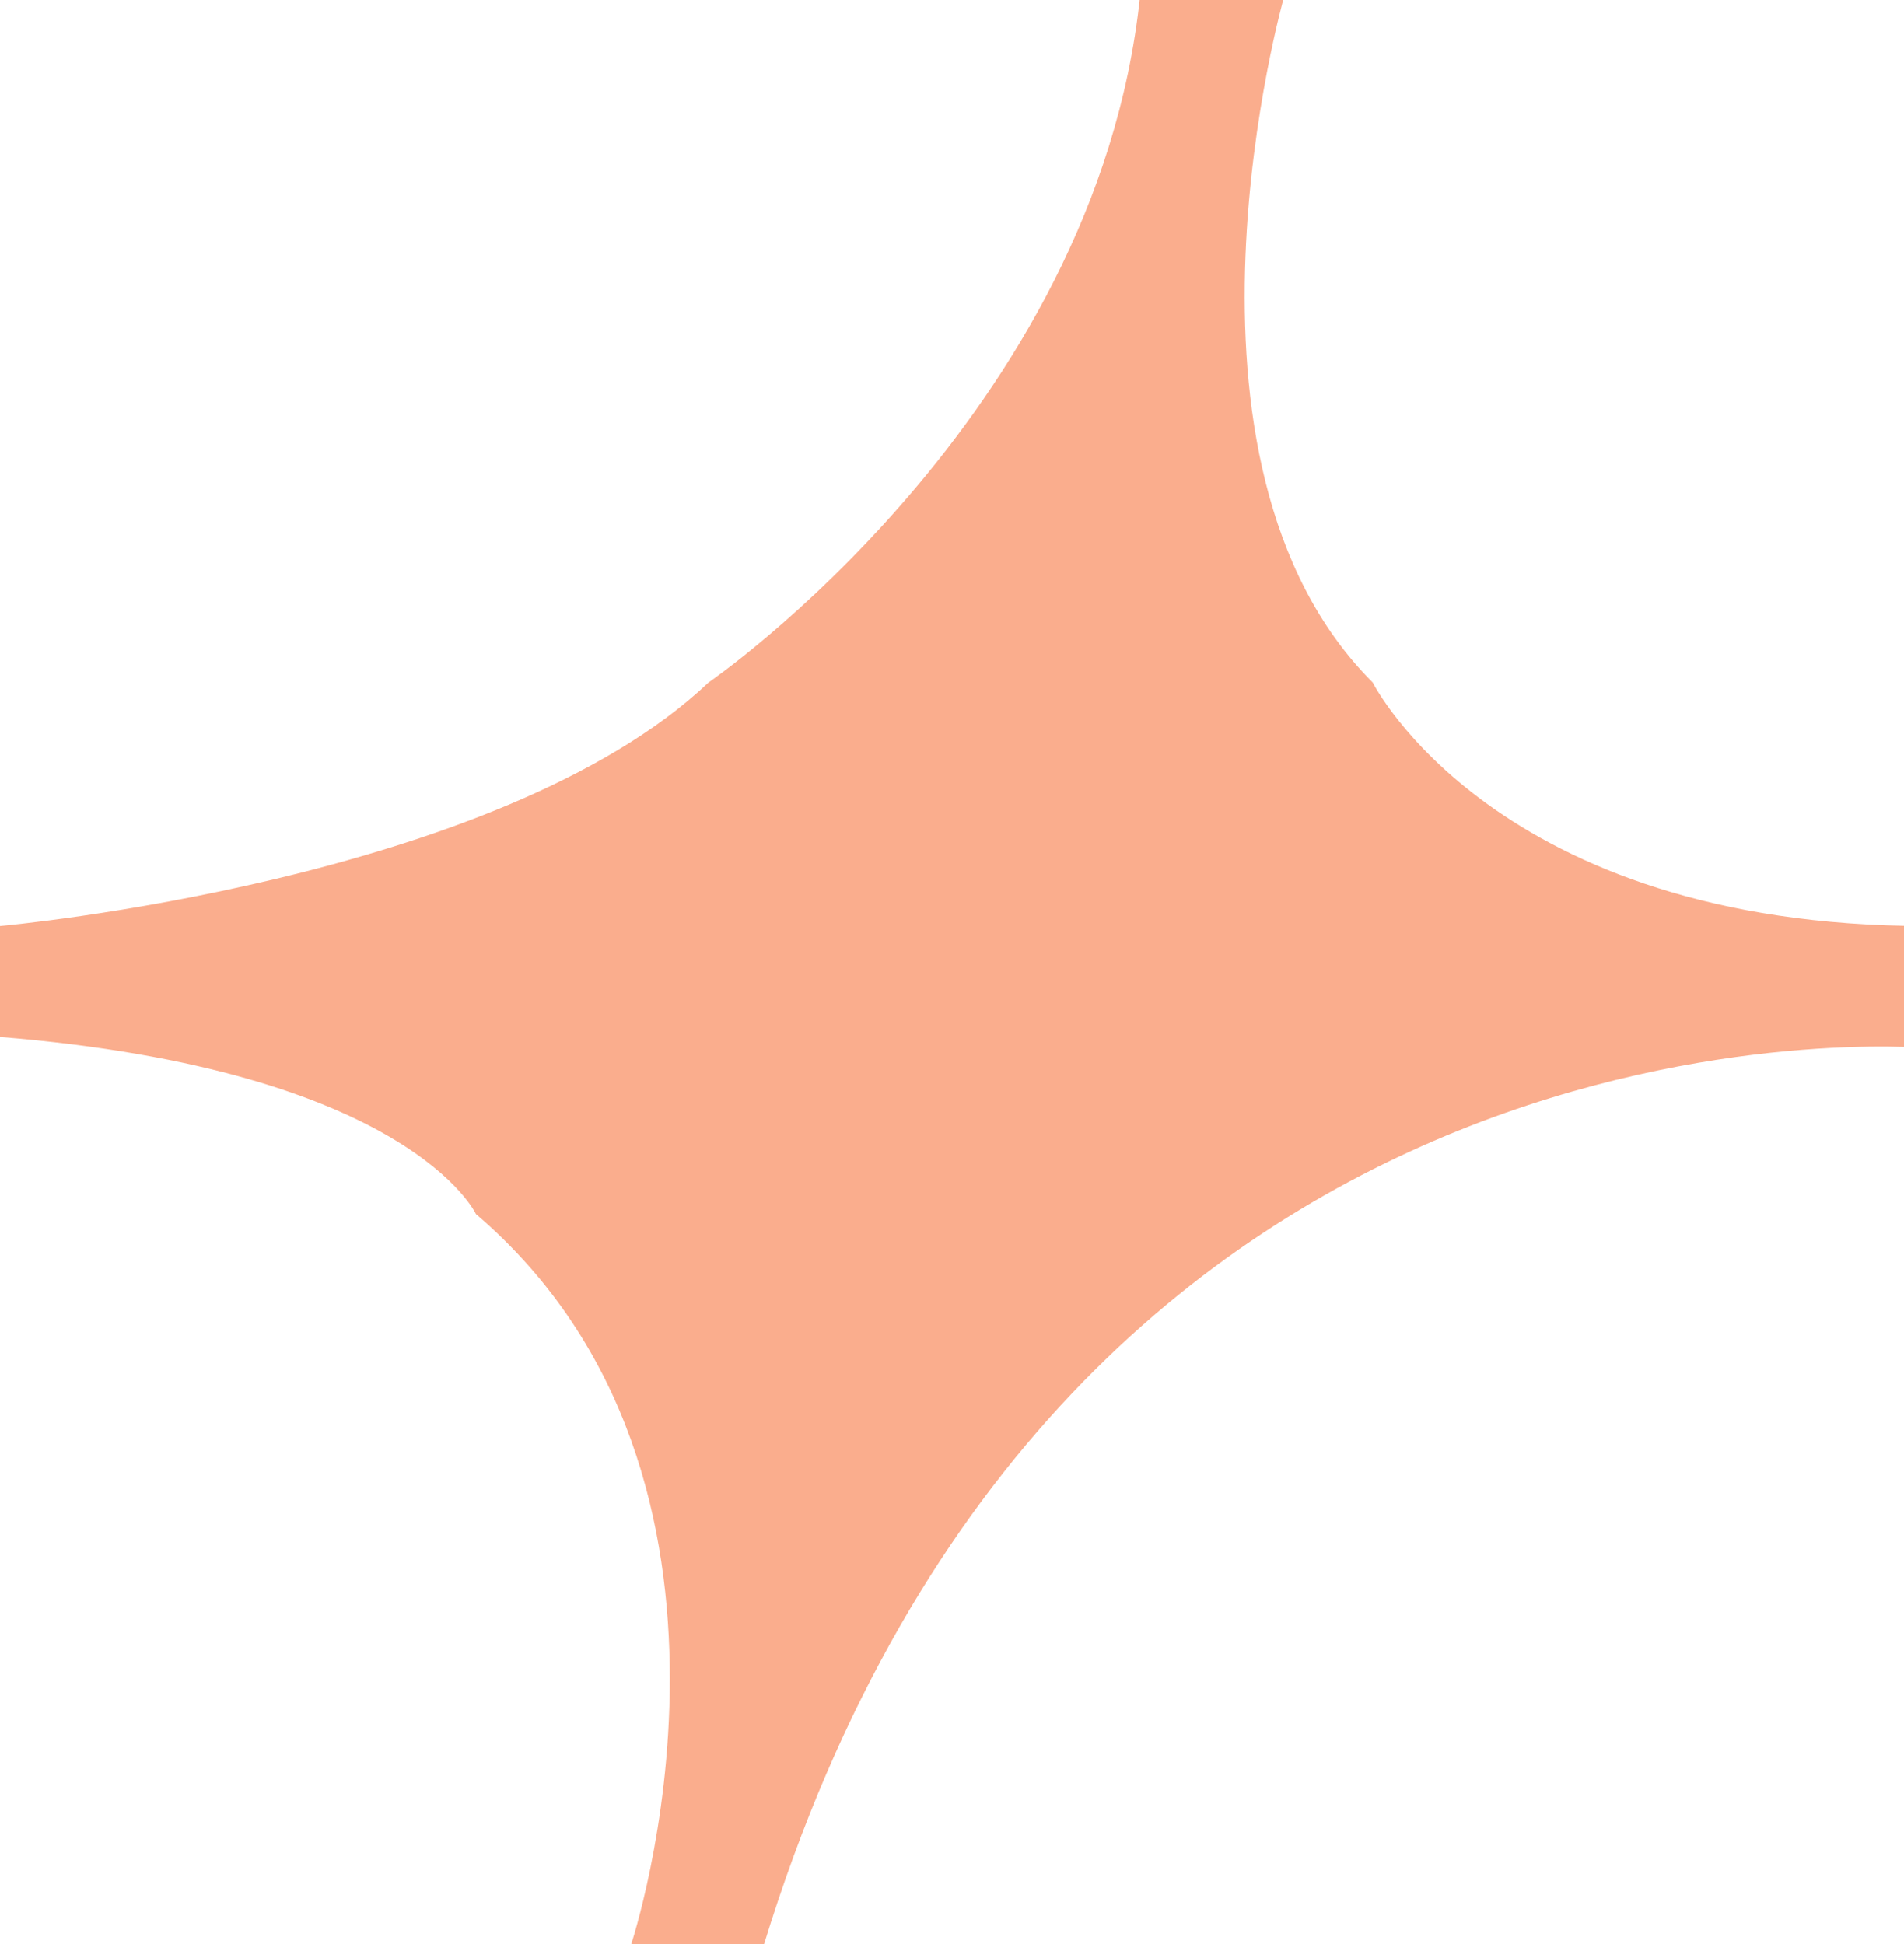 <svg xmlns="http://www.w3.org/2000/svg" xmlns:xlink="http://www.w3.org/1999/xlink" width="28.235" height="28.835" viewBox="0 0 28.235 28.835">
  <defs>
    <clipPath id="clip-path">
      <rect id="Rectangle_994" data-name="Rectangle 994" width="28.235" height="28.835" fill="none"/>
    </clipPath>
  </defs>
  <g id="Group_1897" data-name="Group 1897" transform="translate(0)">
    <g id="Group_1896" data-name="Group 1896" transform="translate(0 0)" clip-path="url(#clip-path)">
      <path id="Path_767" data-name="Path 767" d="M16.91,0h2.134s-1.97,6.9,1.313,10.179c0,0,1.806,3.612,8.208,3.612V15.6s-12.8-1.149-17.237,13.3H9.358s2.3-6.9-2.3-10.837c0,0-.985-2.134-7.059-2.627V13.791s7.389-.657,10.507-3.612c0,0,5.746-3.94,6.4-10.179" transform="translate(0 -0.056)" fill="#faad8d"/>
    </g>
  </g>
</svg>
